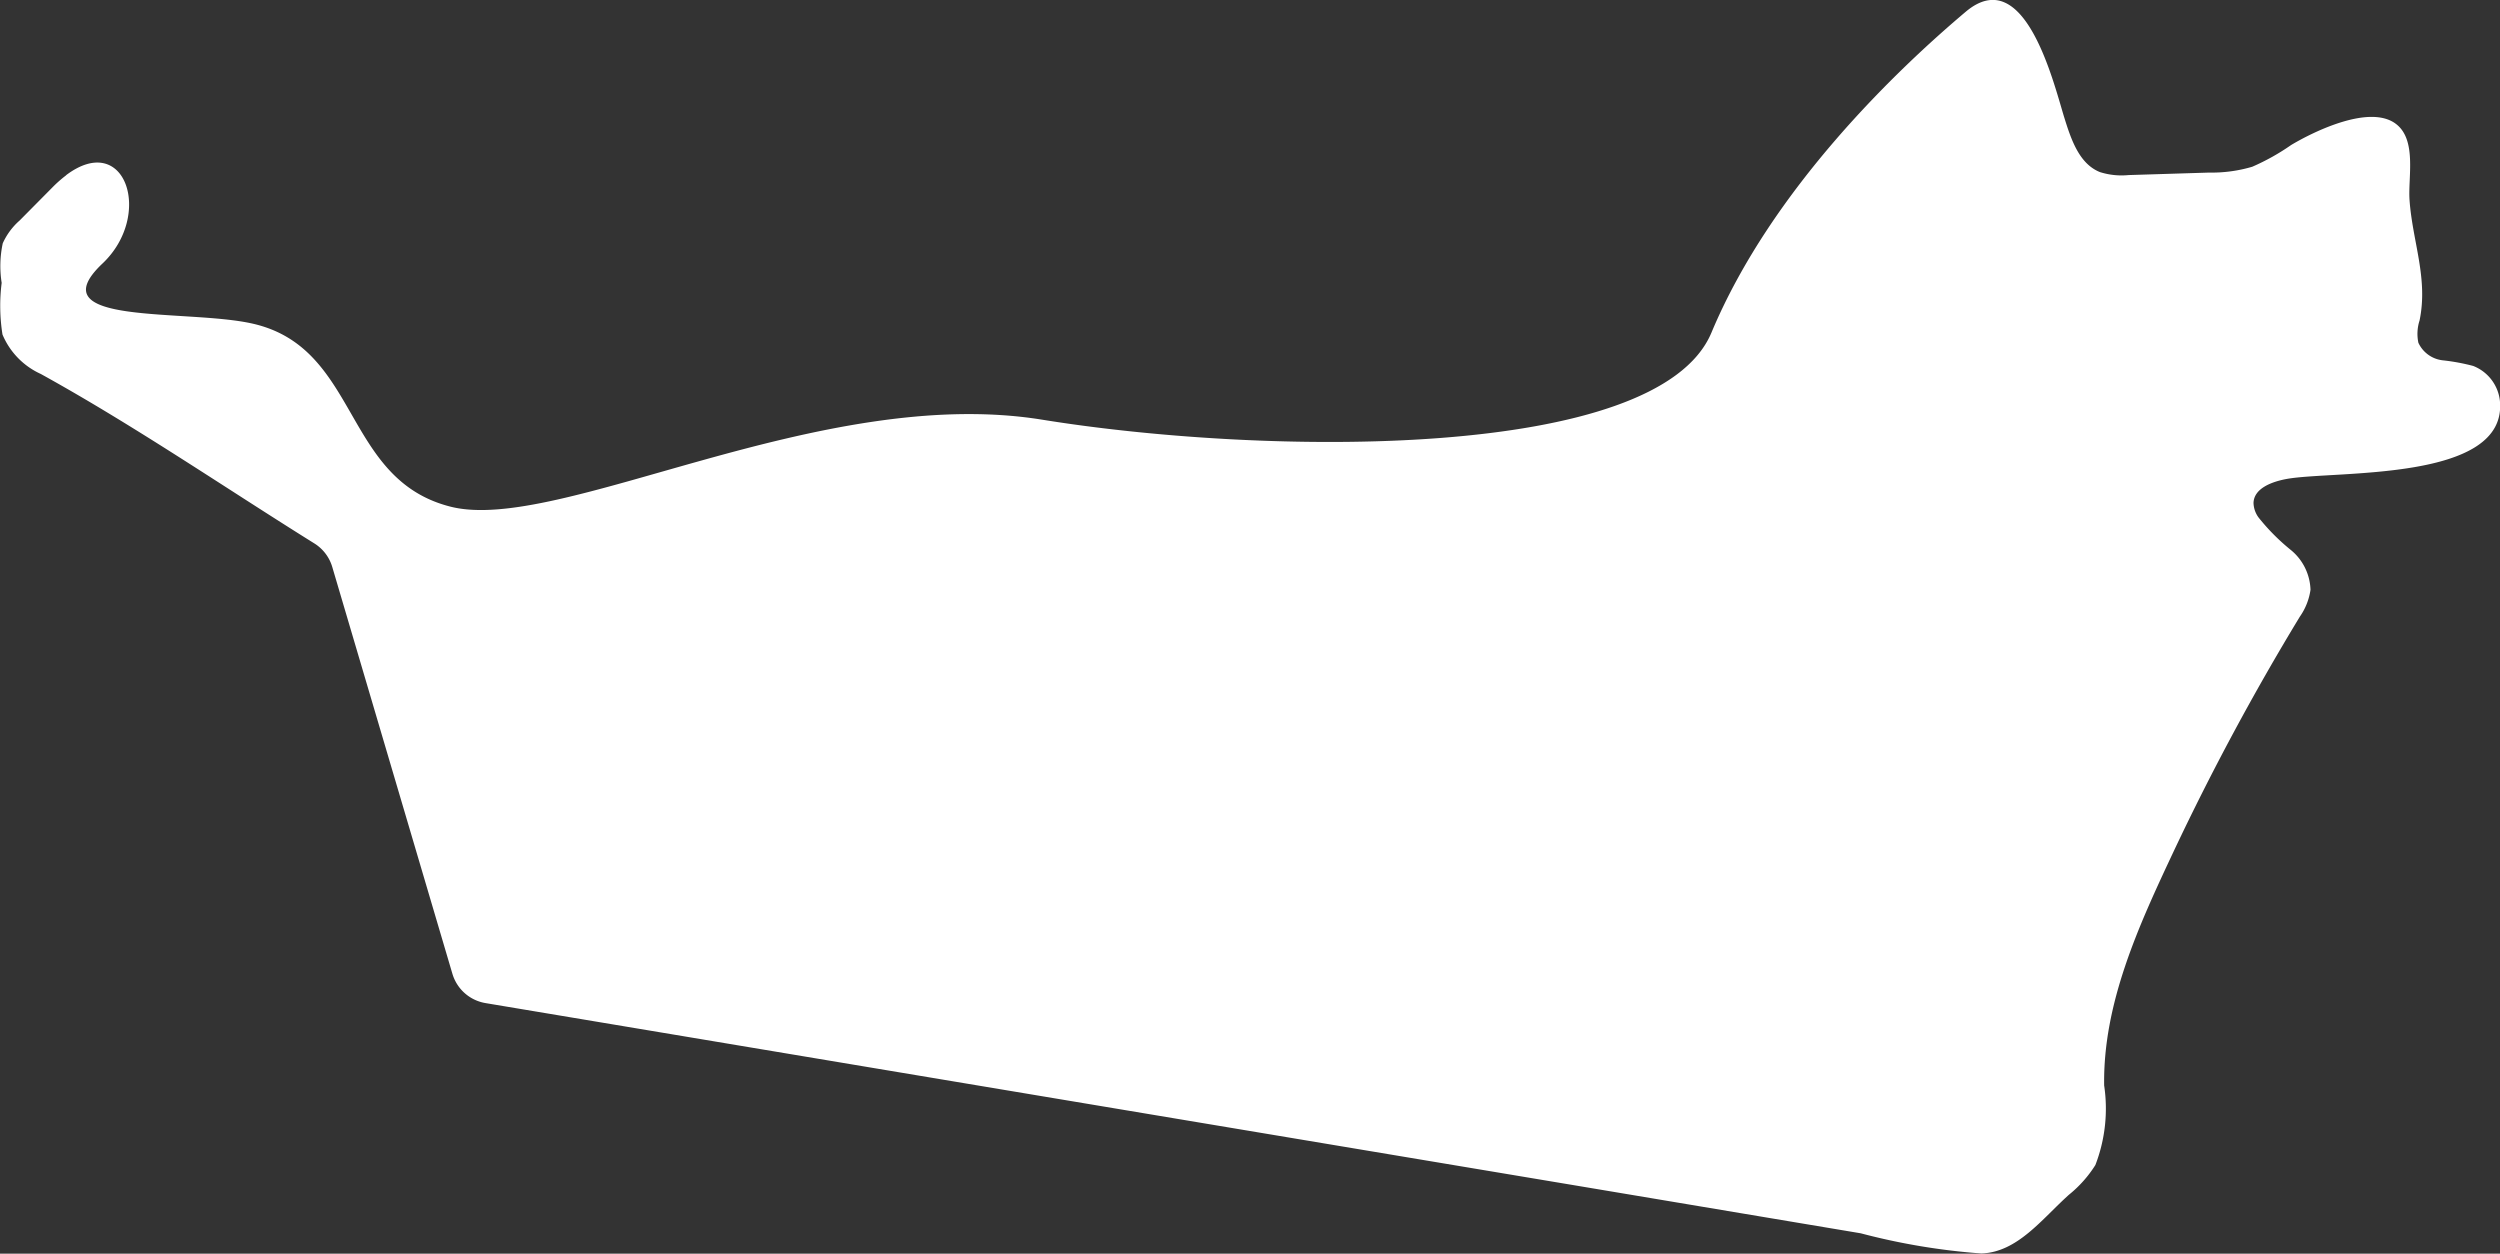 <svg id="Group_253" data-name="Group 253" xmlns="http://www.w3.org/2000/svg" xmlns:xlink="http://www.w3.org/1999/xlink" width="85.381" height="42.816" viewBox="0 0 85.381 42.816">
  <rect x="0" y="0" width="85.381" height="42.816" fill="#333333" stroke="none"/>
  <defs>
    <clipPath id="clip-path">
      <rect id="Rectangle_658" data-name="Rectangle 658" width="85.381" height="42.816" fill="none"/>
    </clipPath>
  </defs>
  <g id="Group_252" data-name="Group 252" clip-path="url(#clip-path)">
    <path id="Path_1296" data-name="Path 1296" d="M2.261,5.985a4.219,4.219,0,0,0-.456.4L.673,7.528a2.288,2.288,0,0,0-.579.781A3.709,3.709,0,0,0,.057,9.661a6.25,6.25,0,0,0,.028,1.764,2.566,2.566,0,0,0,1.309,1.347c3.192,1.763,6.241,3.853,9.34,5.786a1.424,1.424,0,0,1,.612.8l4.105,13.9a1.424,1.424,0,0,0,1.131,1l13.07,2.187,24.355,4.075,9.541,1.6a22.473,22.473,0,0,0,4.121.689c1.237-.043,2.066-1.177,2.993-2.008a4.12,4.12,0,0,0,.9-1.012,5.356,5.356,0,0,0,.3-2.717c-.042-2.8,1.174-5.444,2.365-7.977a86.92,86.92,0,0,1,4.318-8.034,2.123,2.123,0,0,0,.364-.917,1.826,1.826,0,0,0-.672-1.361,7.183,7.183,0,0,1-1.1-1.107.88.88,0,0,1-.174-.5c.015-.5.629-.725,1.124-.817,1.63-.3,7.582.117,7.289-2.683a1.448,1.448,0,0,0-.91-1.178,6.953,6.953,0,0,0-1.048-.193,1.044,1.044,0,0,1-.825-.6,1.486,1.486,0,0,1,.041-.76c.3-1.444-.246-2.706-.343-4.122-.053-.773.258-2.062-.476-2.6-.888-.656-2.762.249-3.568.73a7.658,7.658,0,0,1-1.325.741,4.858,4.858,0,0,1-1.476.2L72.7,5.979a2.453,2.453,0,0,1-.977-.1c-.715-.281-.992-1.125-1.221-1.858C70.134,2.831,69.151-1.293,67.136.4,64.813,2.36,60.507,6.447,58.45,11.36c-1.845,4.408-15.274,4.2-22.86,2.973s-16.5,3.9-20.195,2.973-3.1-5.42-6.766-6.253C6.374,10.54,1.237,11.143,3.5,9c1.743-1.646.789-4.545-1.243-3.017" transform="translate(0 0)" fill="#fff"/>
  </g>
</svg>
